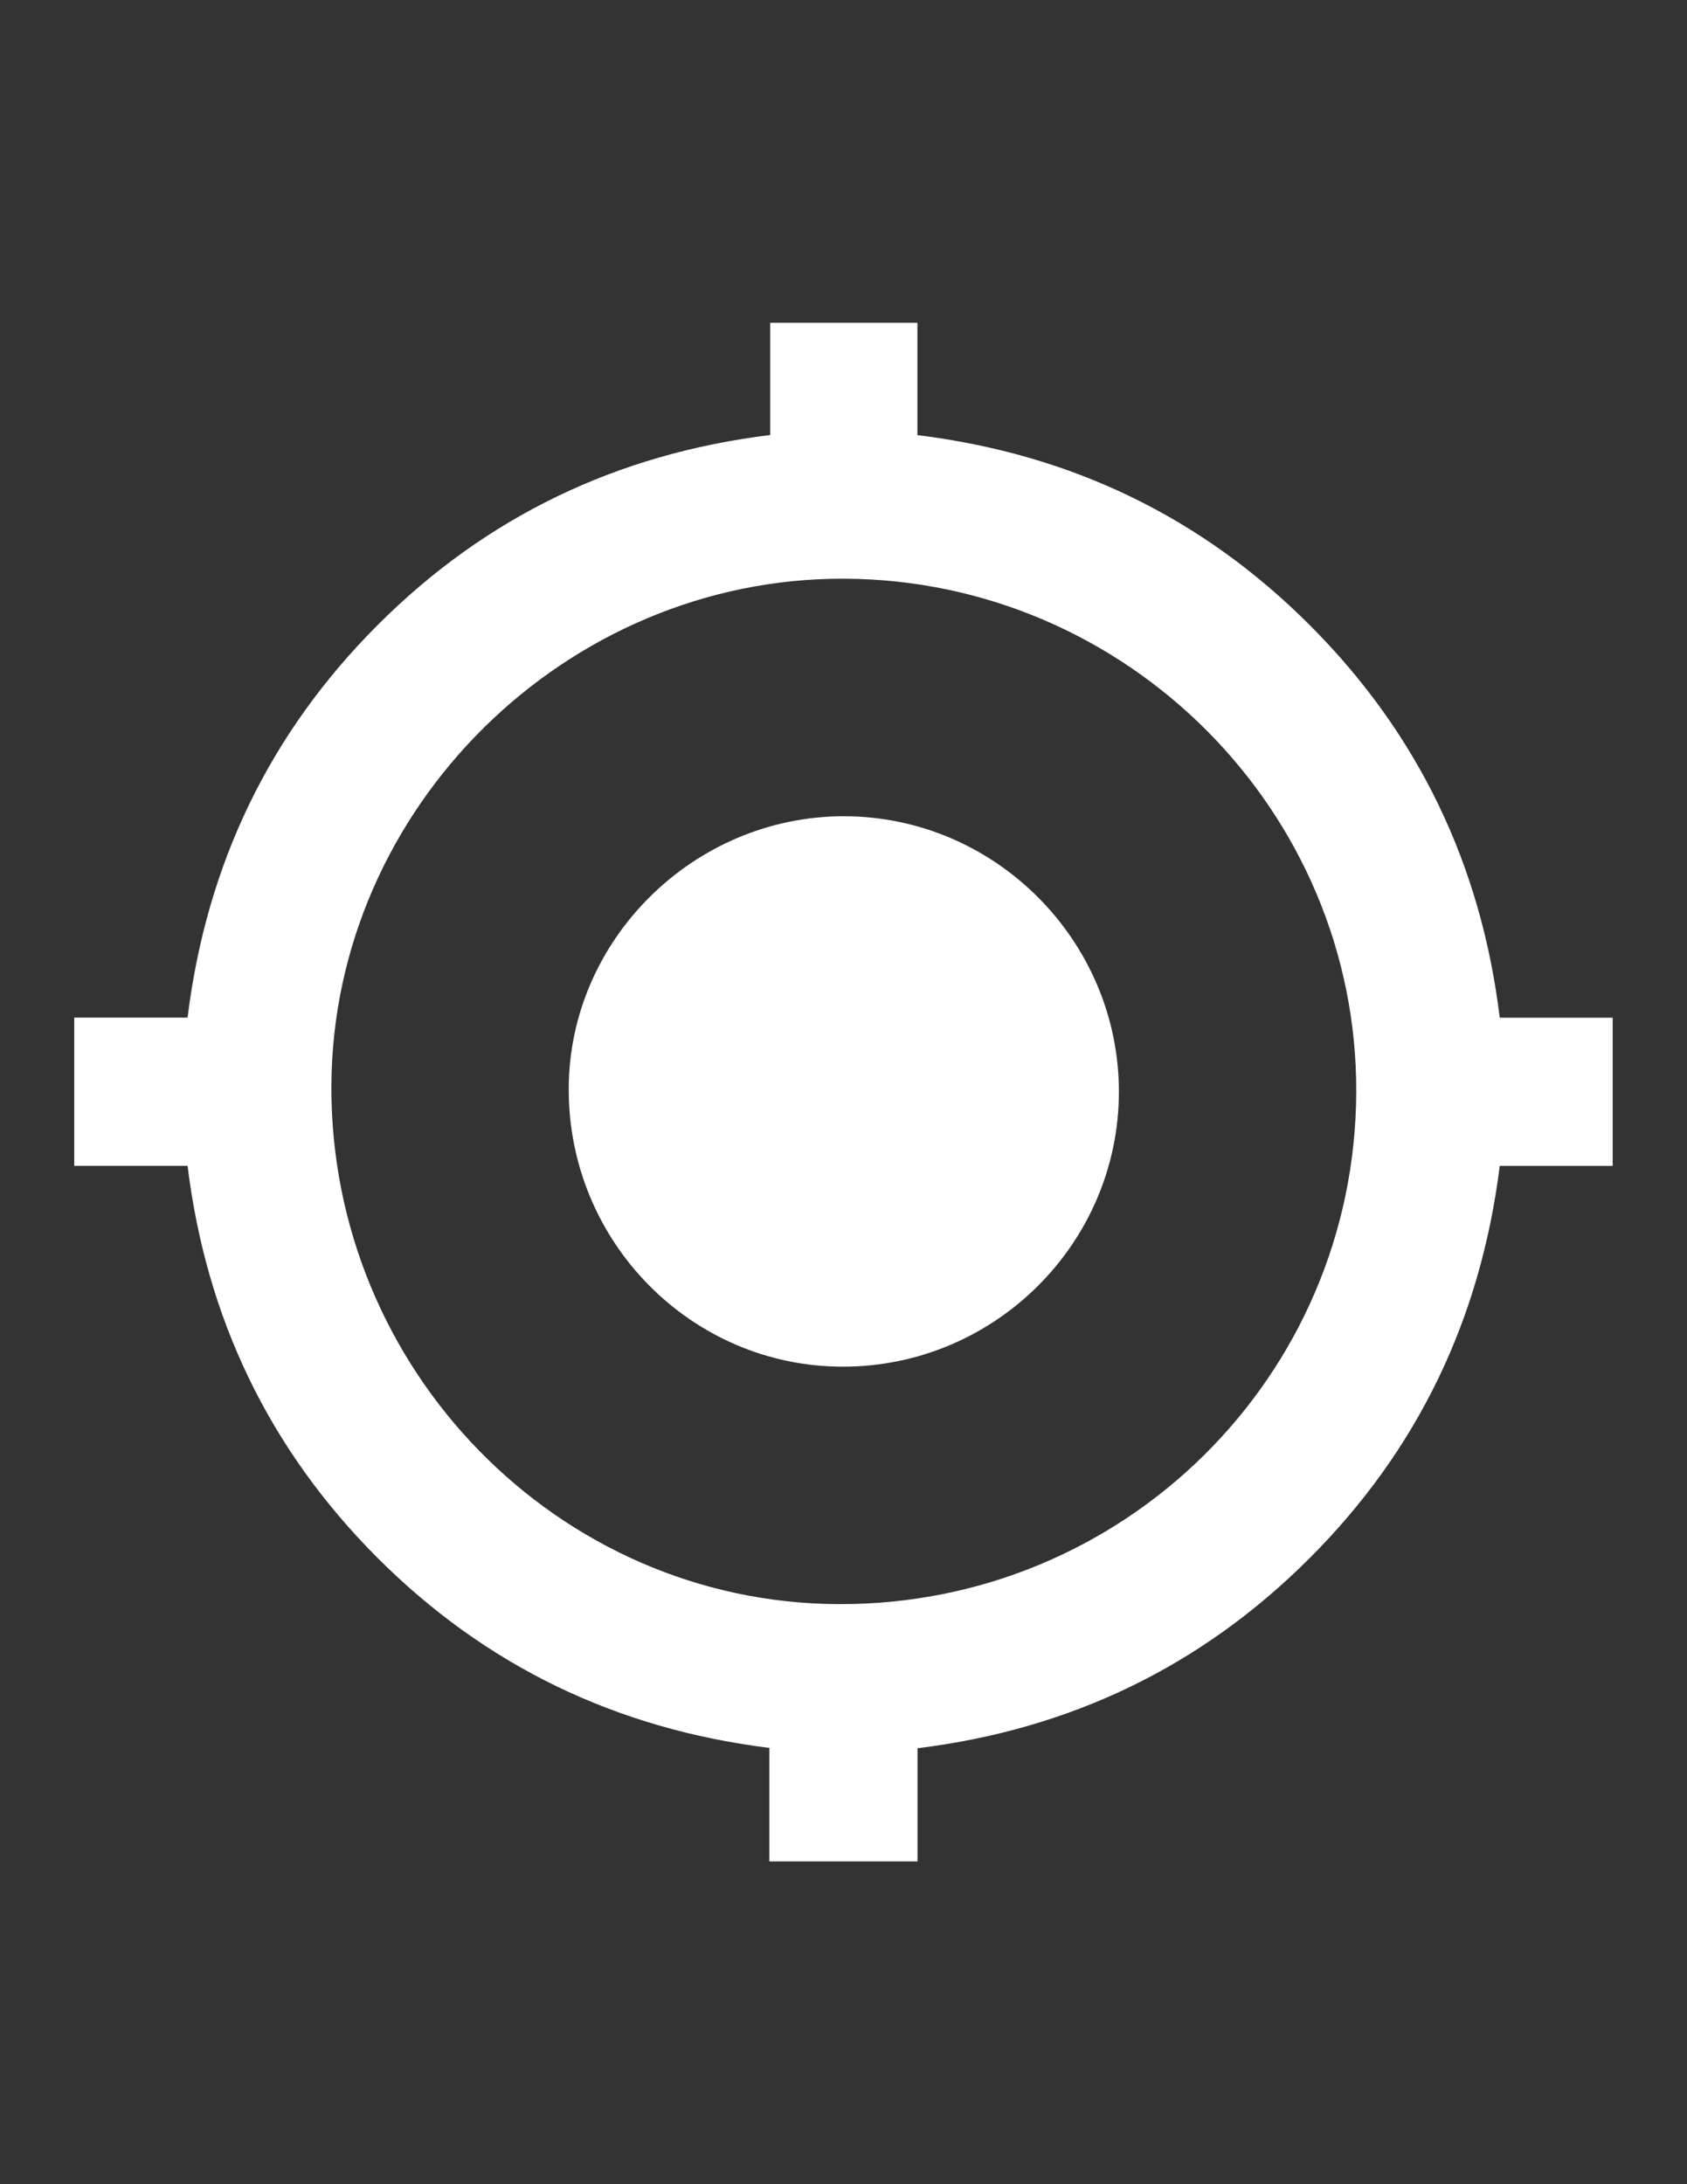 <?xml version="1.0" encoding="utf-8"?>
<!-- Generator: Adobe Illustrator 16.0.0, SVG Export Plug-In . SVG Version: 6.00 Build 0)  -->
<!DOCTYPE svg PUBLIC "-//W3C//DTD SVG 1.1//EN" "http://www.w3.org/Graphics/SVG/1.1/DTD/svg11.dtd">
<svg version="1.1" id="图层_1" xmlns="http://www.w3.org/2000/svg" xmlns:xlink="http://www.w3.org/1999/xlink" x="0px" y="0px"
	 width="612px" height="792px" viewBox="0 0 612 792" enable-background="new 0 0 612 792" xml:space="preserve">
<rect x="0" y="0" width="612" height="792" fill="#333333" stroke="none"/>
<g>
	<path fill="#FFFFFF" d="M332.852,674.957c-17.901,0-35.802,0-53.741,0c0-13.693,0-27.425,0-41.157
		c-55.501-6.885-103.007-29.72-142.29-69.041c-39.245-39.321-62.003-86.865-68.773-142.022c-13.923,0-27.54,0-41.119,0
		c0-17.9,0-35.802,0-53.741c13.693,0,27.425,0,41.119,0c6.847-55.501,29.644-103.045,68.965-142.367
		c39.283-39.283,86.827-62.08,142.404-68.888c0-13.655,0-27.234,0-40.698c17.978,0,35.42,0,53.397,0c0,13.731,0,27.272,0,40.736
		c55.73,6.847,103.236,29.72,142.481,69.042c39.244,39.283,62.041,86.828,68.773,142.213c13.808,0,27.387,0,40.966,0
		c0,17.901,0,35.802,0,53.742c-13.694,0-27.388,0-40.966,0c-6.962,55.653-29.797,103.16-69.156,142.404
		c-39.321,39.244-86.866,61.965-142.061,68.735C332.852,647.762,332.852,661.34,332.852,674.957z M492.01,396
		c0.383-101.898-83.232-185.742-185.704-186.163c-101.018-0.383-185.589,83.117-186.086,183.753
		c-0.497,103.045,82.352,187.731,184.097,188.075C407.745,582.01,491.627,499.122,492.01,396z"/>
	<path fill="#FFFFFF" d="M306.191,295.976c54.773,0.039,99.718,45.097,99.718,99.909c-0.038,54.927-45.097,99.756-100.253,99.679
		c-54.889-0.076-99.45-45.249-99.335-100.674C206.359,340.805,251.647,295.938,306.191,295.976z"/>
</g>
</svg>
